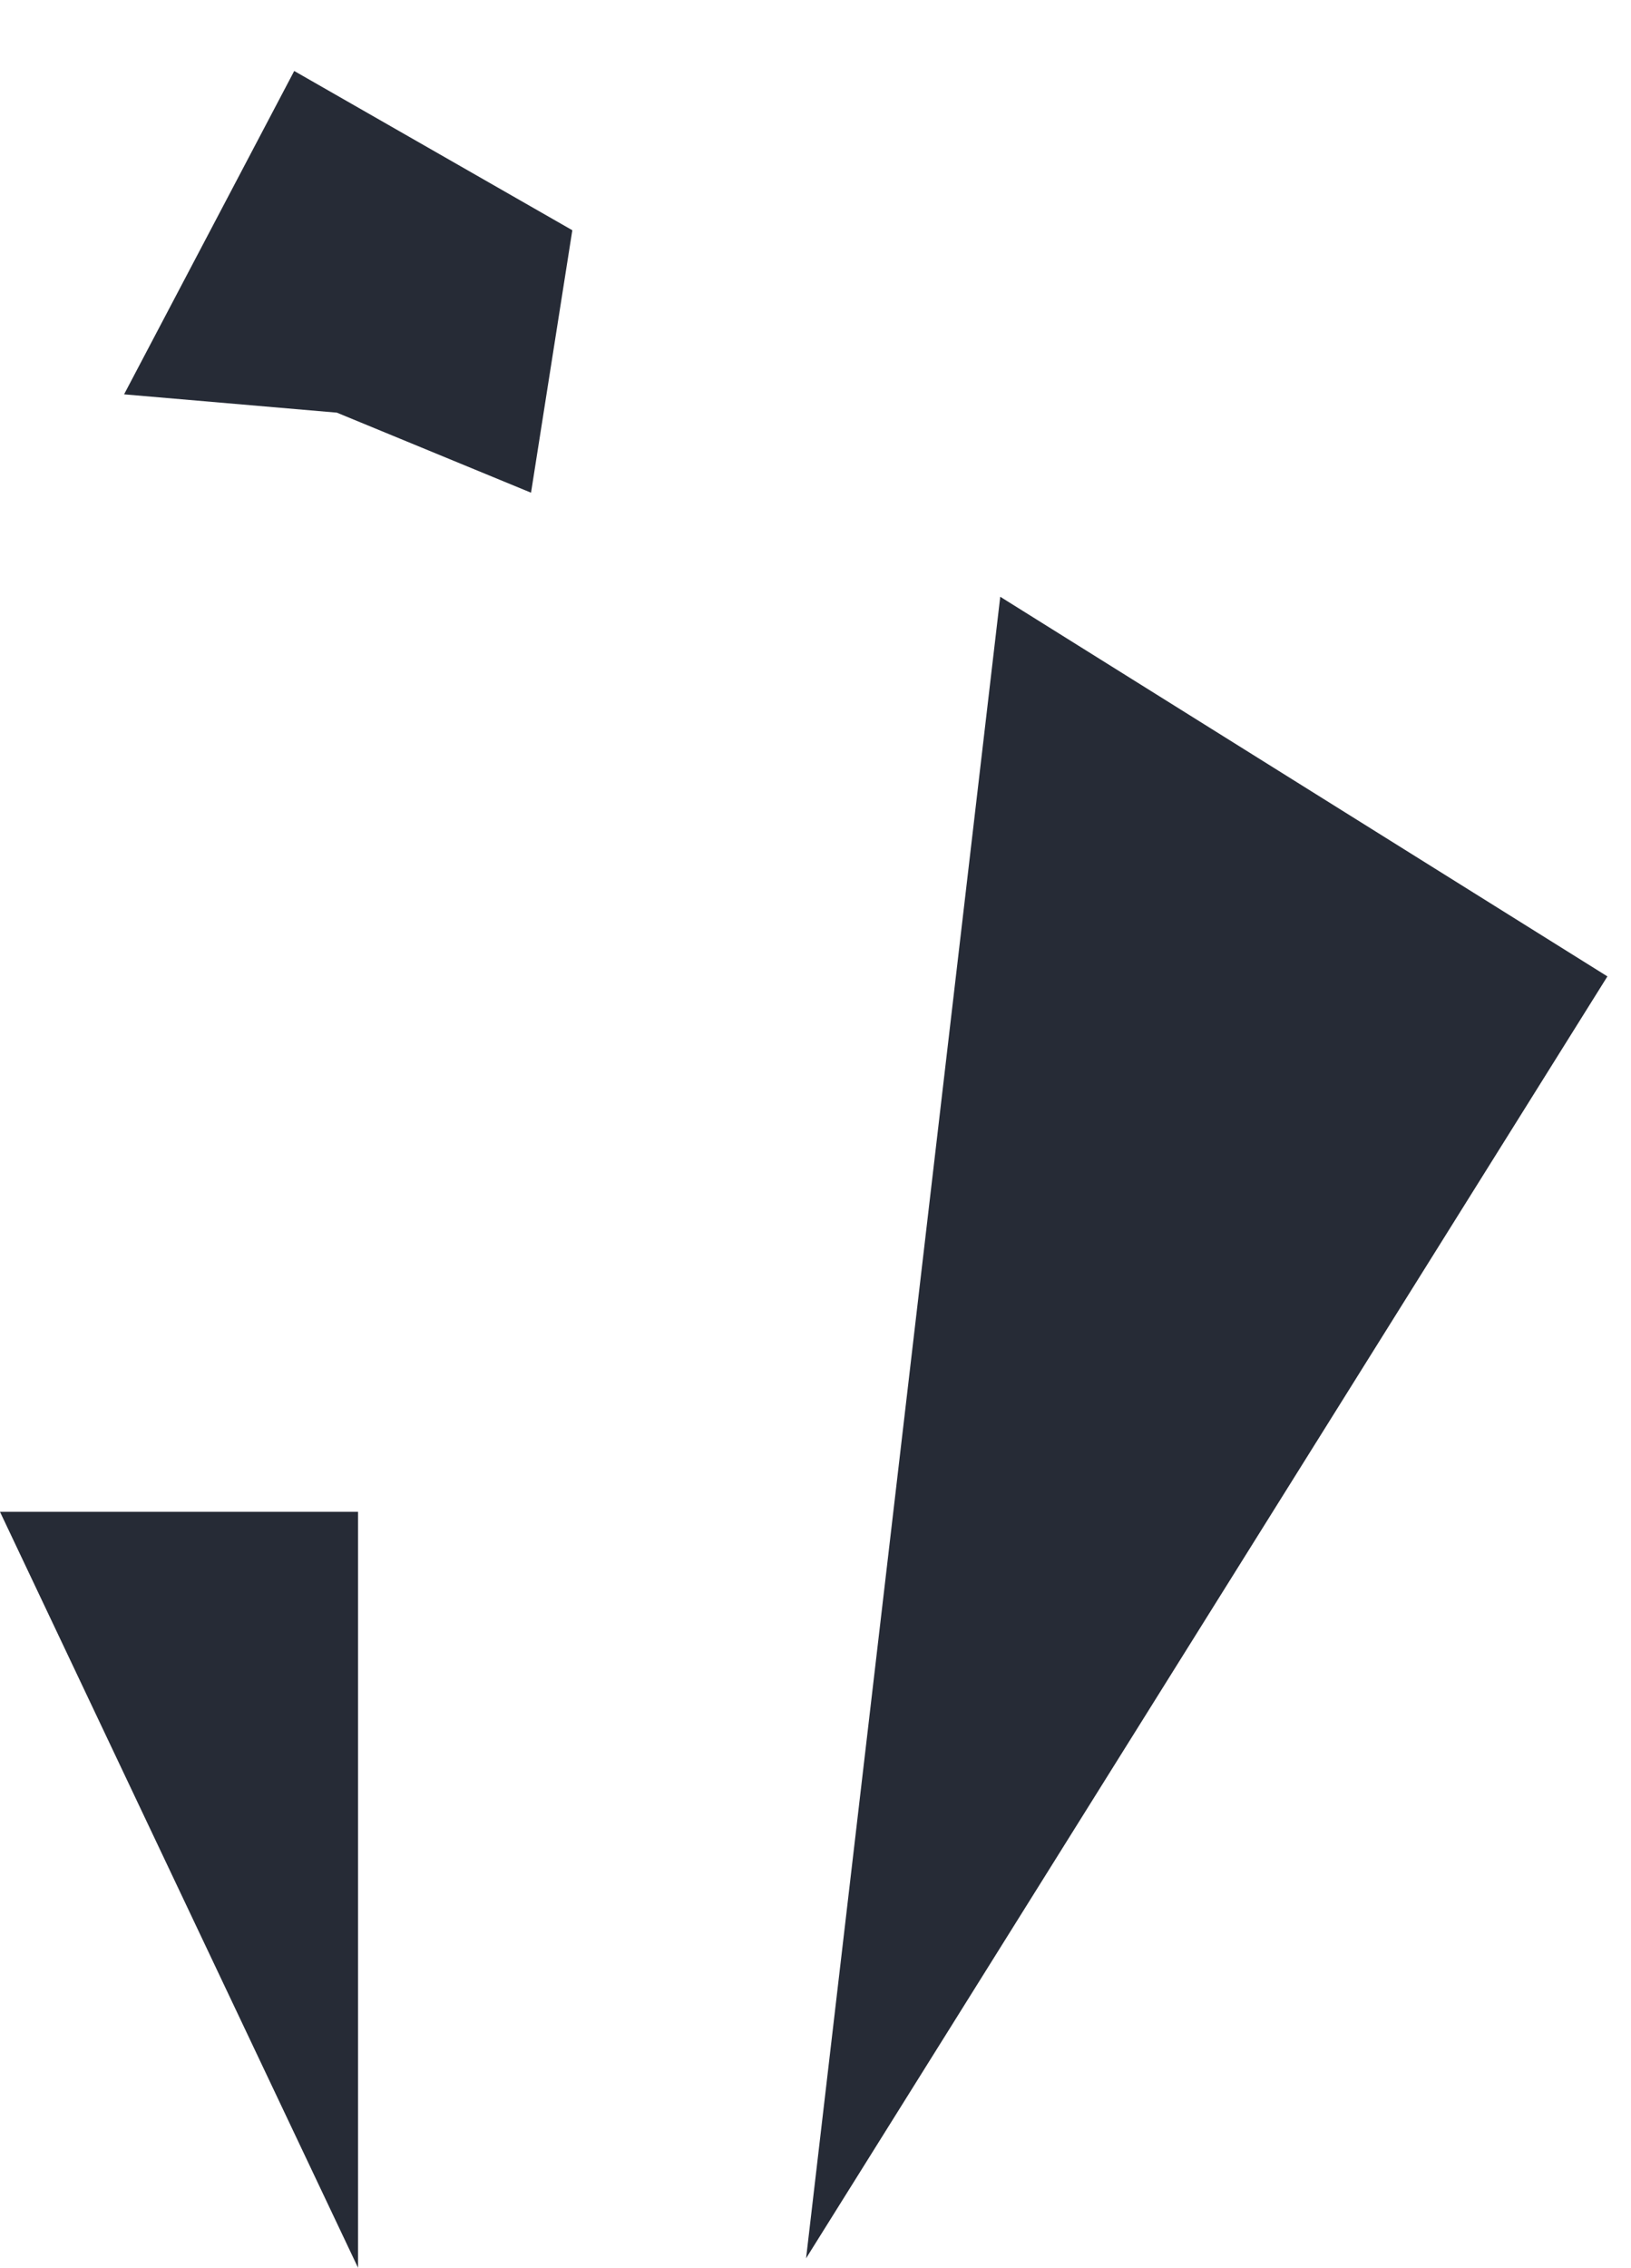 <svg width="41" height="57" viewBox="0 0 41 57" fill="none" xmlns="http://www.w3.org/2000/svg">
<path d="M25.144 15L20.263 56.763L40.407 24.542L25.144 15Z" fill="#262B36"/>
<path d="M0 38L9 57L9 38H0Z" fill="#262B36"/>
<path d="M13.349 12.384L8.468 10.372L3.119 9.912L7.396 1.784L14.387 5.787L13.349 12.384Z" fill="#262B36"/>
</svg>
